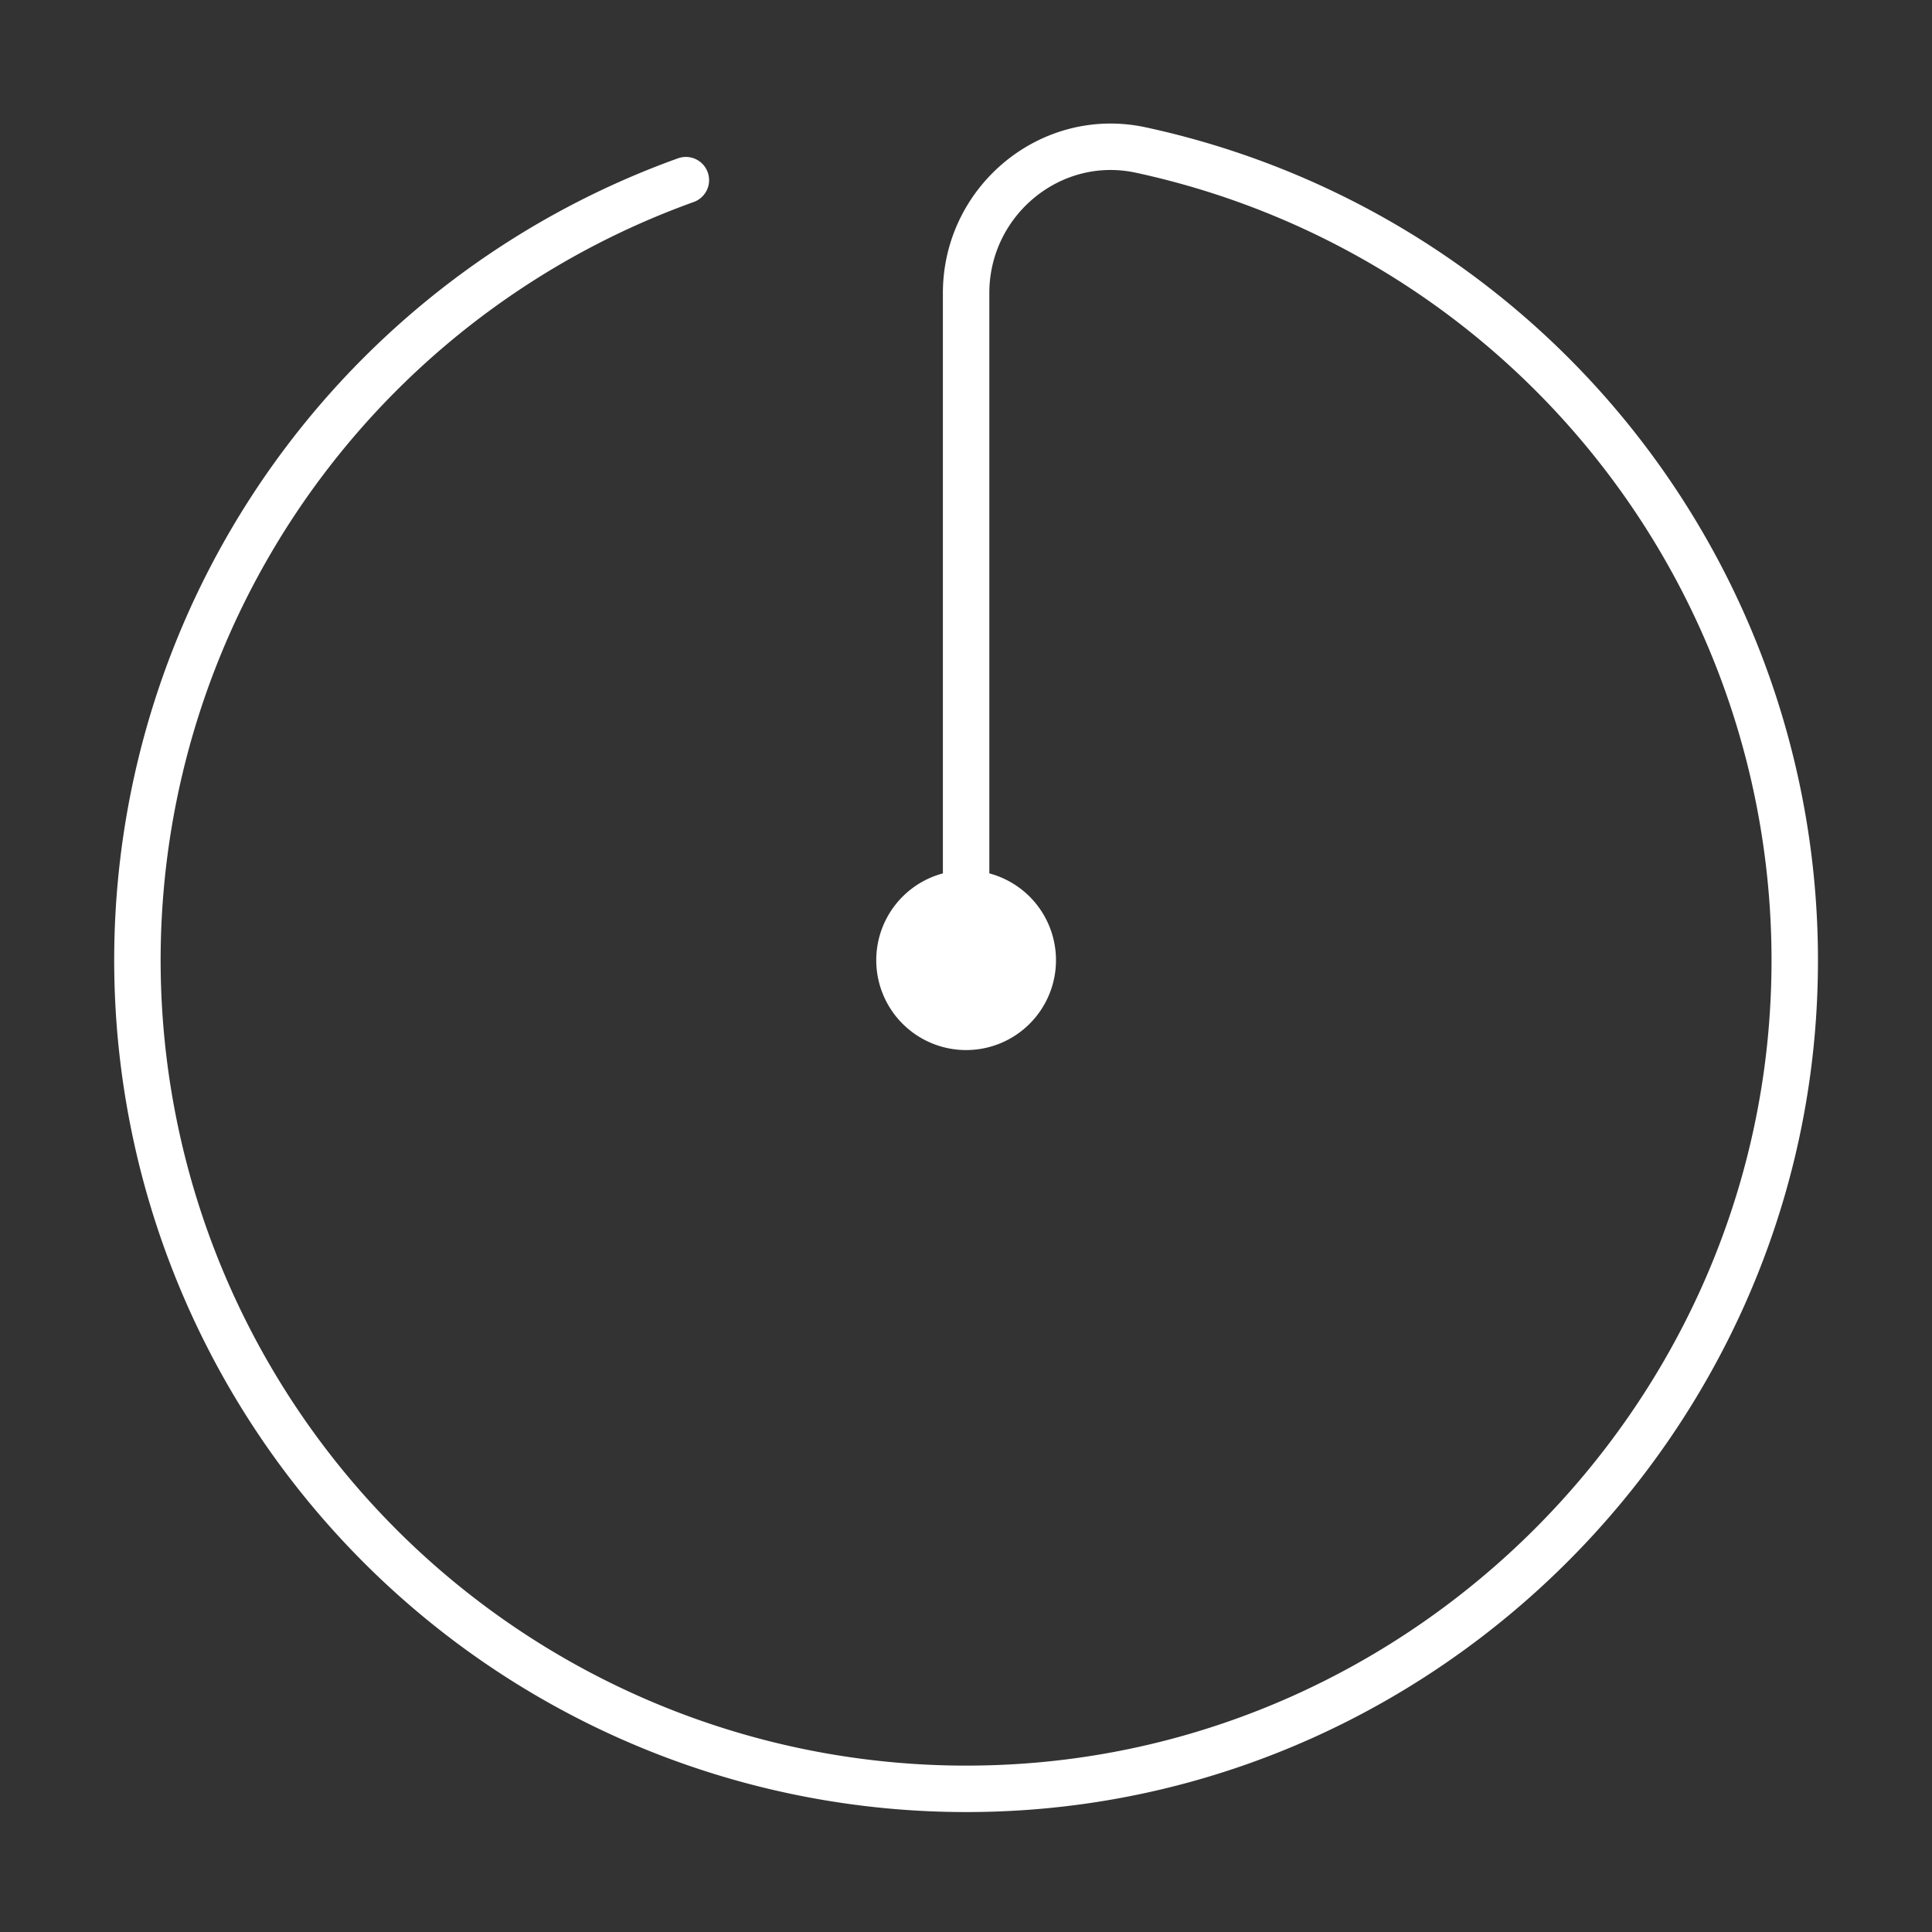 <svg xmlns="http://www.w3.org/2000/svg" xmlns:xlink="http://www.w3.org/1999/xlink" width="416" height="416" viewBox="0 0 416 416"><rect x="0" y="0" width="416" height="416" fill="#333333" stroke="none"/><defs><clipPath id="clip-path"><rect id="Rectangle_12" data-name="Rectangle 12" width="368.043" height="364.771" fill="none"></rect></clipPath><clipPath id="clip-Simdure-Digital-White-Icon"><rect width="416" height="416"></rect></clipPath></defs><g id="Simdure-Digital-White-Icon" clip-path="url(#clip-Simdure-Digital-White-Icon)"><rect width="416" height="416" fill="rgba(10,109,120,0)"></rect><g id="Group_26" data-name="Group 26" transform="translate(24 26)"><g id="Group_25" data-name="Group 25" transform="translate(0 0)" clip-path="url(#clip-path)"><path id="Path_35" data-name="Path 35" d="M179.922,176.647V32.992c0-19.818,18.194-34.958,37.572-30.8A178.475,178.475,0,0,1,358.209,183.6c-3.51,92.475-78.863,167.827-171.338,171.338A178.451,178.451,0,0,1,119.578,8.689" transform="translate(4.102 4.102)" fill="none" stroke="#fff" stroke-linecap="round" stroke-miterlimit="10" stroke-width="10"></path><path id="Path_36" data-name="Path 36" d="M63.448,43.22A19.35,19.35,0,1,1,44.1,62.572,19.351,19.351,0,0,1,63.448,43.22" transform="translate(120.576 118.181)" fill="#fff"></path></g></g></g></svg>
